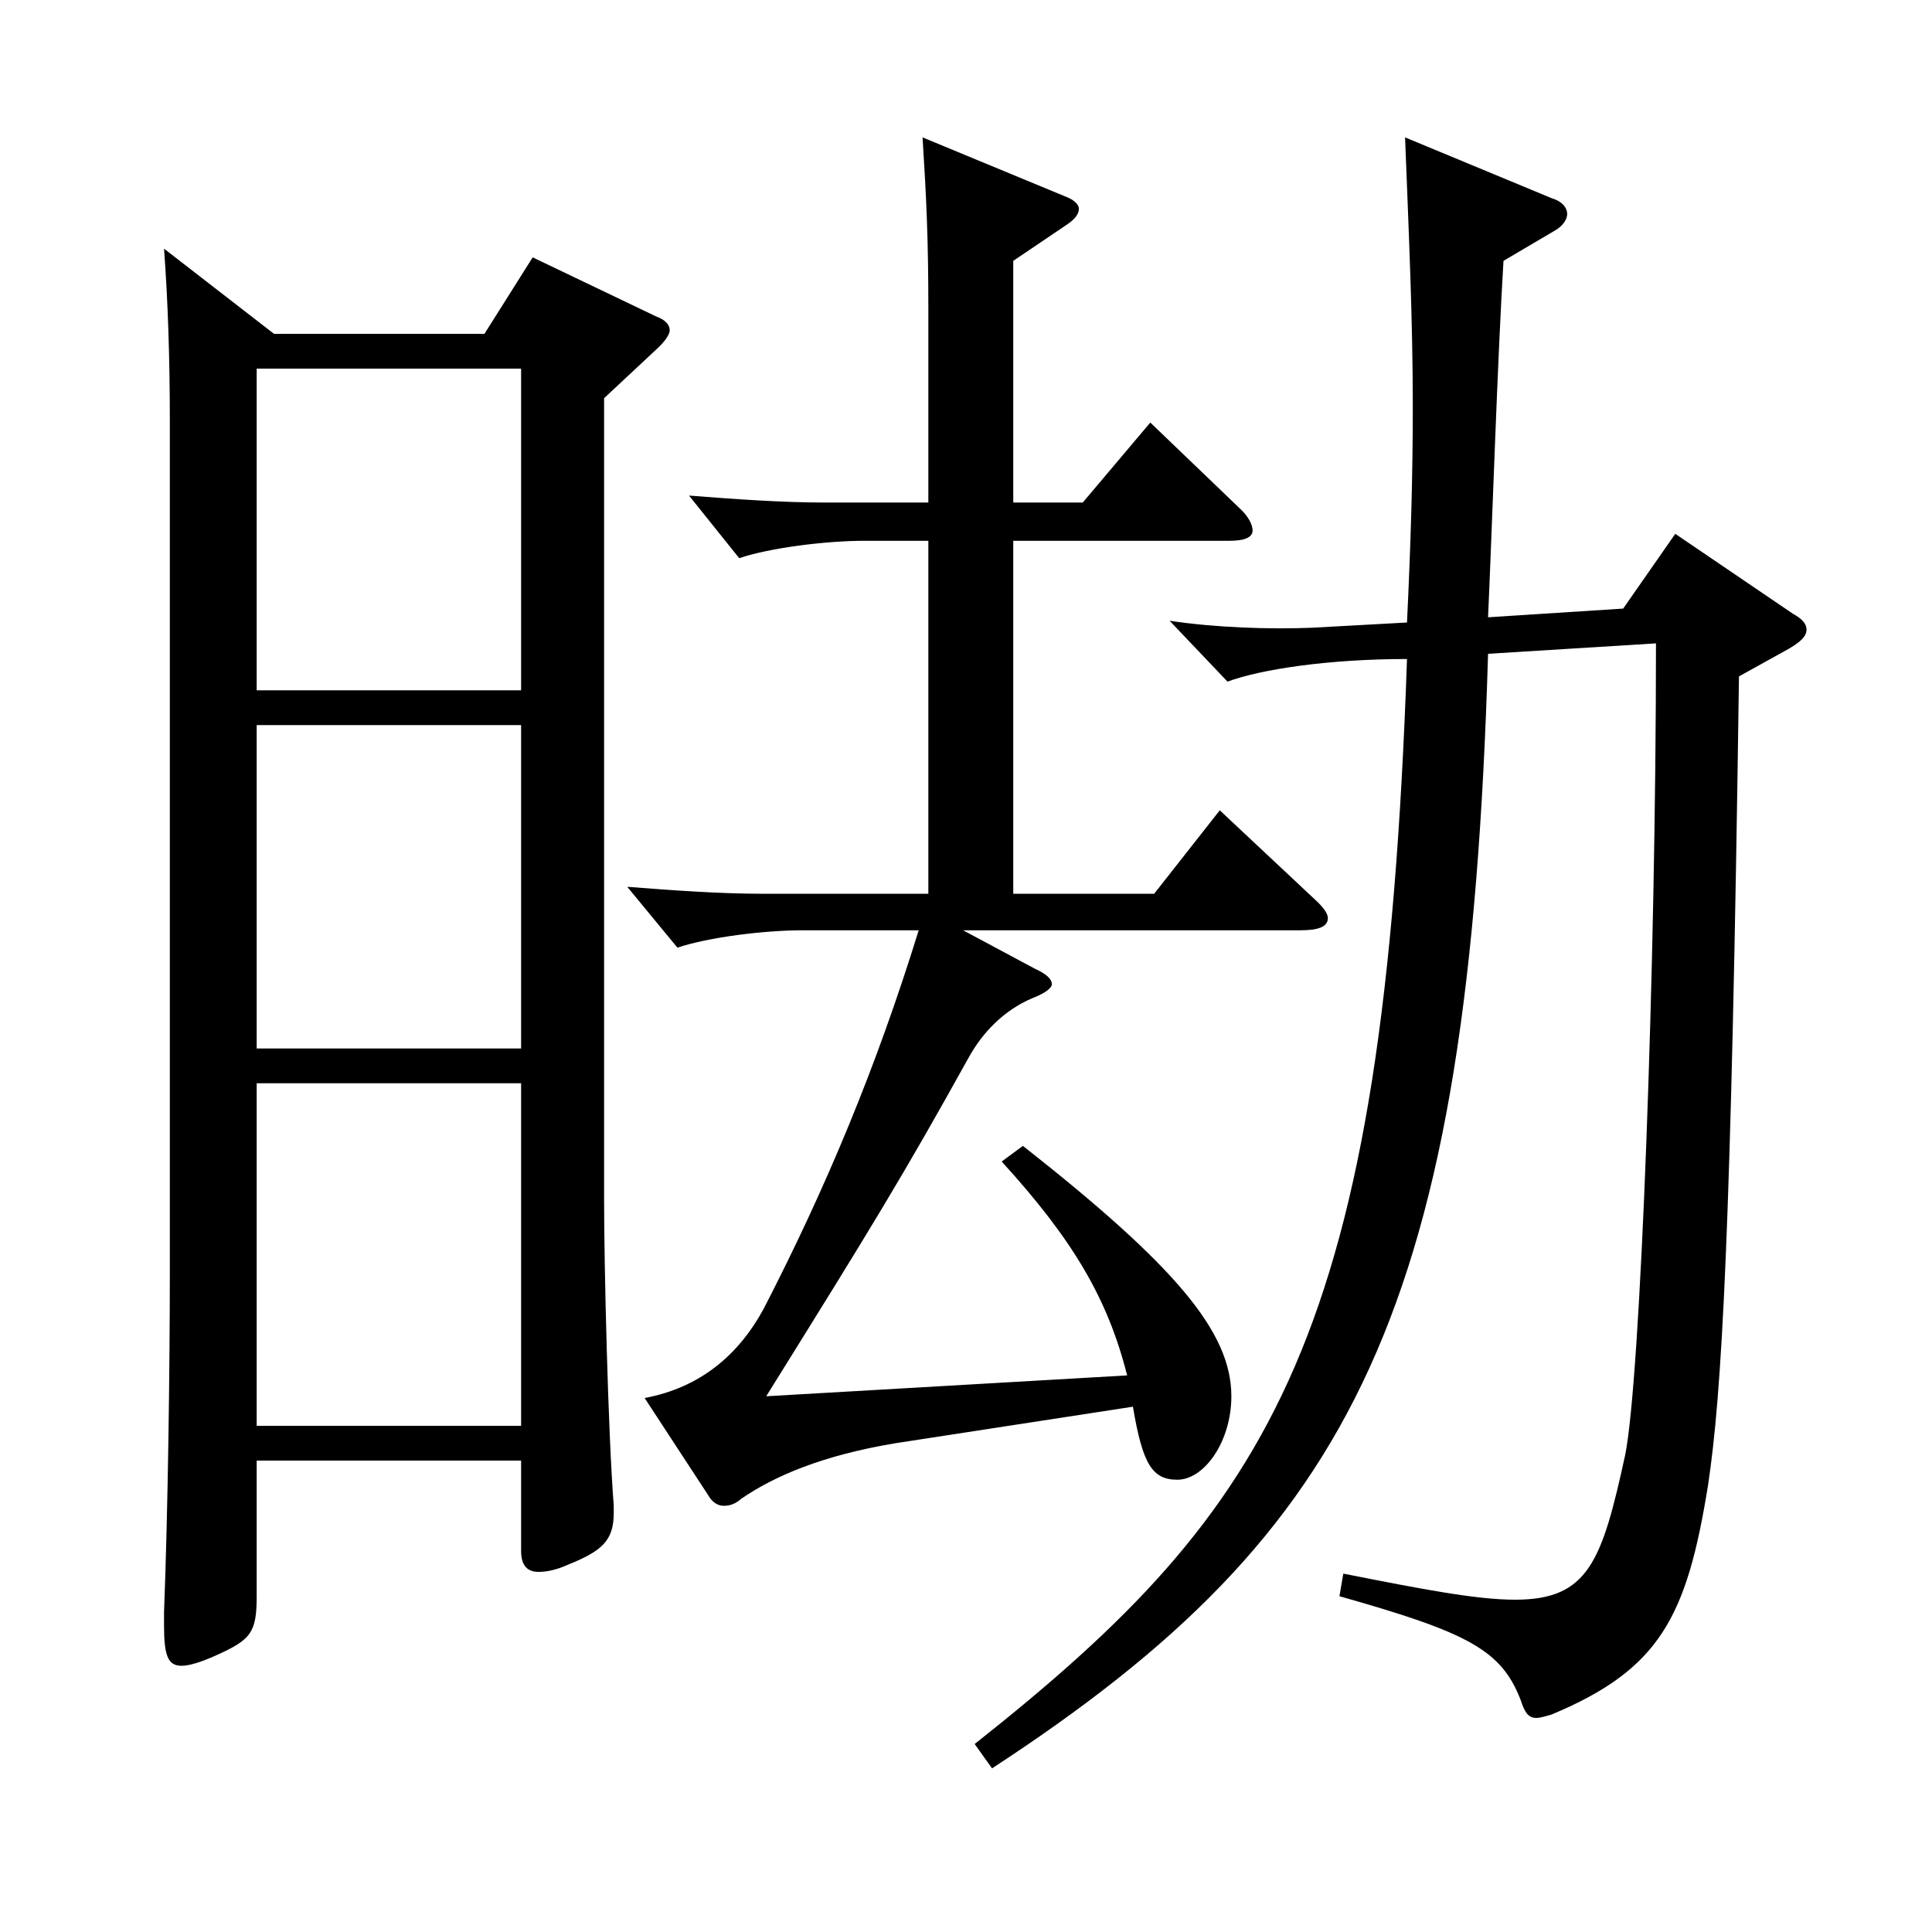<?xml version="1.0" encoding="utf-8"?>
<!-- Generator: Adobe Illustrator 16.0.0, SVG Export Plug-In . SVG Version: 6.00 Build 0)  -->
<!DOCTYPE svg PUBLIC "-//W3C//DTD SVG 1.1//EN" "http://www.w3.org/Graphics/SVG/1.1/DTD/svg11.dtd">
<svg version="1.1" id="图层_1" xmlns="http://www.w3.org/2000/svg" xmlns:xlink="http://www.w3.org/1999/xlink" x="0px" y="0px"
	 width="1000px" height="1000px" viewBox="0 0 1000 1000" enable-background="new 0 0 1000 1000" xml:space="preserve">
<path d="M141.85,172.809H250.74l24.975-39.6l63.936,30.6c4.995,1.8,6.993,4.5,6.993,7.2c0,1.8-1.998,5.399-6.993,9.899l-26.973,25.2
	v414.897c0,33.3,1.998,119.699,4.995,158.398v3.601c0,14.399-5.994,19.8-23.976,26.999c-5.994,2.7-10.989,3.601-14.985,3.601
	c-5.994,0-8.991-3.601-8.991-10.8v-46.8H132.859v70.199c0,18.9-2.997,22.5-20.979,30.6c-7.991,3.601-13.985,5.4-17.981,5.4
	c-6.993,0-8.991-5.4-8.991-20.7v-7.2c1.998-51.299,2.997-125.999,2.997-175.498V217.809c0-32.4-0.999-62.1-2.997-89.1
	L141.85,172.809z M132.859,357.308h136.861V190.809H132.859V357.308z M269.721,375.308H132.859v167.398h136.861V375.308z
	 M269.721,738.005V560.706H132.859v177.299H269.721z M480.509,279.908h-32.967c-19.98,0-48.951,3.6-64.935,9l-25.974-32.4
	c22.977,1.801,47.951,3.601,69.929,3.601h53.946v-100.8c0-35.1-0.999-56.699-2.997-88.199l73.925,30.6
	c4.995,1.8,6.993,4.5,6.993,6.3c0,2.7-1.998,5.4-5.993,8.101l-27.973,18.899v125.1h35.964l34.965-41.4l45.954,44.1
	c4.995,4.5,6.992,9,6.992,11.7c0,3.601-3.995,5.4-11.987,5.4H524.464v182.698h72.927l33.966-43.199l48.951,45.899
	c3.995,3.6,6.992,7.2,6.992,9.9c0,4.5-4.995,6.3-13.985,6.3H498.49l36.963,19.8c5.994,2.7,8.991,5.399,8.991,8.1
	c0,1.8-2.997,4.5-9.99,7.2c-14.984,6.3-25.974,18-32.967,30.6c-33.966,61.199-49.949,87.3-104.895,175.499l186.813-10.8
	c-9.99-39.6-27.973-70.2-64.935-110.699l10.988-8.101c78.921,62.1,107.892,96.3,107.892,129.6c0,23.399-13.986,43.199-27.972,43.199
	c-12.987,0-17.982-8.1-22.978-37.8l-122.876,18.9c-37.962,6.3-62.937,17.1-79.919,28.8c-2.997,2.7-5.994,3.6-8.991,3.6
	s-5.994-1.8-7.992-5.399l-32.967-50.4c28.971-5.399,48.951-22.499,61.938-46.799c31.968-62.1,57.942-124.199,79.92-195.299h-59.939
	c-19.98,0-48.951,3.6-64.935,9l-25.974-31.5c22.977,1.8,47.951,3.6,69.929,3.6h85.914V279.908z M770.217,338.407
	c-9.99,339.298-67.932,453.598-256.741,576.896l-8.991-12.6c155.843-123.3,211.786-211.499,223.774-561.597
	c-40.959,0-75.924,5.4-92.906,11.7l-29.97-31.5c23.976,3.6,51.947,4.5,73.925,3.6l48.951-2.699c1.998-41.4,2.997-76.5,2.997-111.6
	c0-45-1.998-88.199-3.996-139.499l75.924,31.5c5.993,1.8,7.991,5.399,7.991,8.1s-1.998,6.3-6.992,9l-25.975,15.3
	c-2.996,48.6-5.993,140.399-7.991,184.499l69.929-4.5l26.974-38.7l60.938,41.4c4.995,2.699,6.992,5.399,6.992,8.1
	c0,3.6-2.996,6.3-8.99,9.9l-25.974,14.399c-3.996,291.598-8.991,371.697-15.984,418.497c-10.989,68.399-24.975,95.399-80.918,118.8
	c-2.997,0.899-5.994,1.8-7.992,1.8c-3.996,0-5.994-2.7-7.992-9c-9.989-26.1-26.973-35.1-93.905-54l1.998-11.7
	c40.959,8.101,68.931,13.5,88.91,13.5c37.962,0,44.955-19.8,56.943-74.699c7.991-38.699,15.983-252.898,15.983-420.297
	L770.217,338.407z"/>
</svg>
